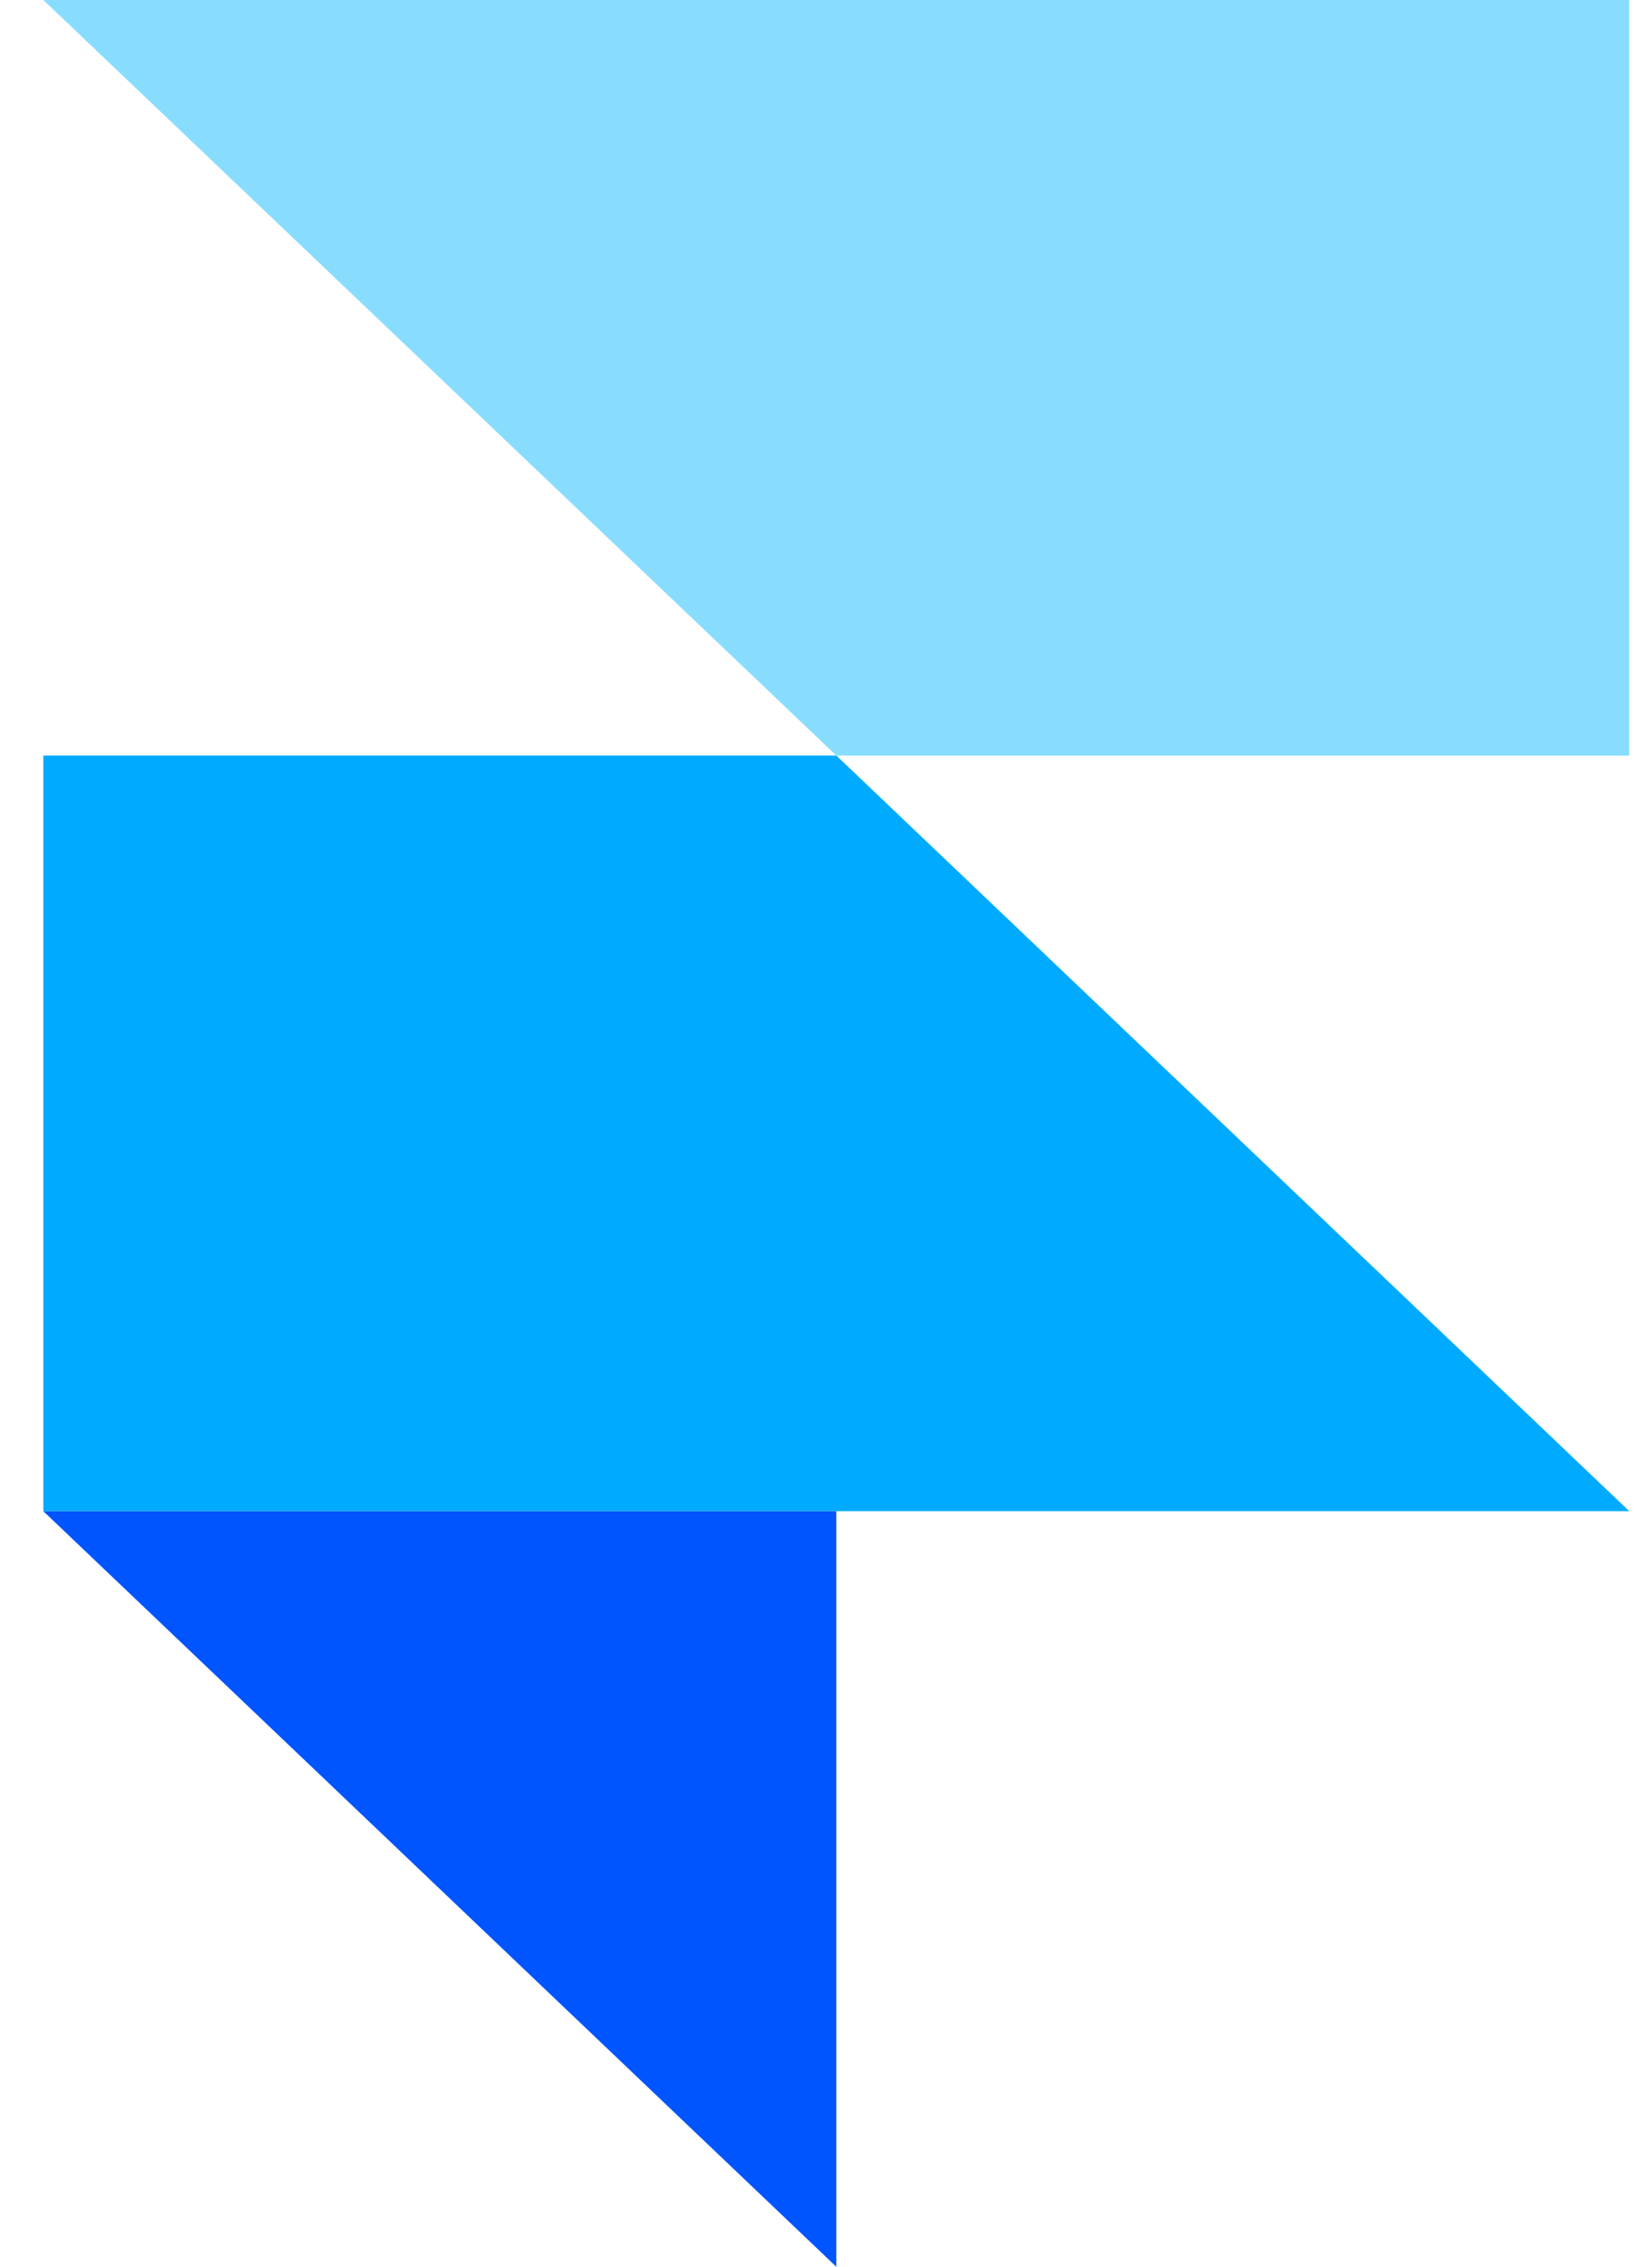 <svg width="35" height="48" viewBox="0 0 35 48" fill="none" xmlns="http://www.w3.org/2000/svg">
<path fill-rule="evenodd" clip-rule="evenodd" d="M0.918 32.001H17.718V48.001L0.918 32.001Z" fill="#0055FF"/>
<path d="M17.718 15.999H0.918V32H34.518L17.718 15.999Z" fill="#00AAFF"/>
<path d="M0.918 0L17.718 16H34.518V0H0.918Z" fill="#88DDFF"/>
</svg>
